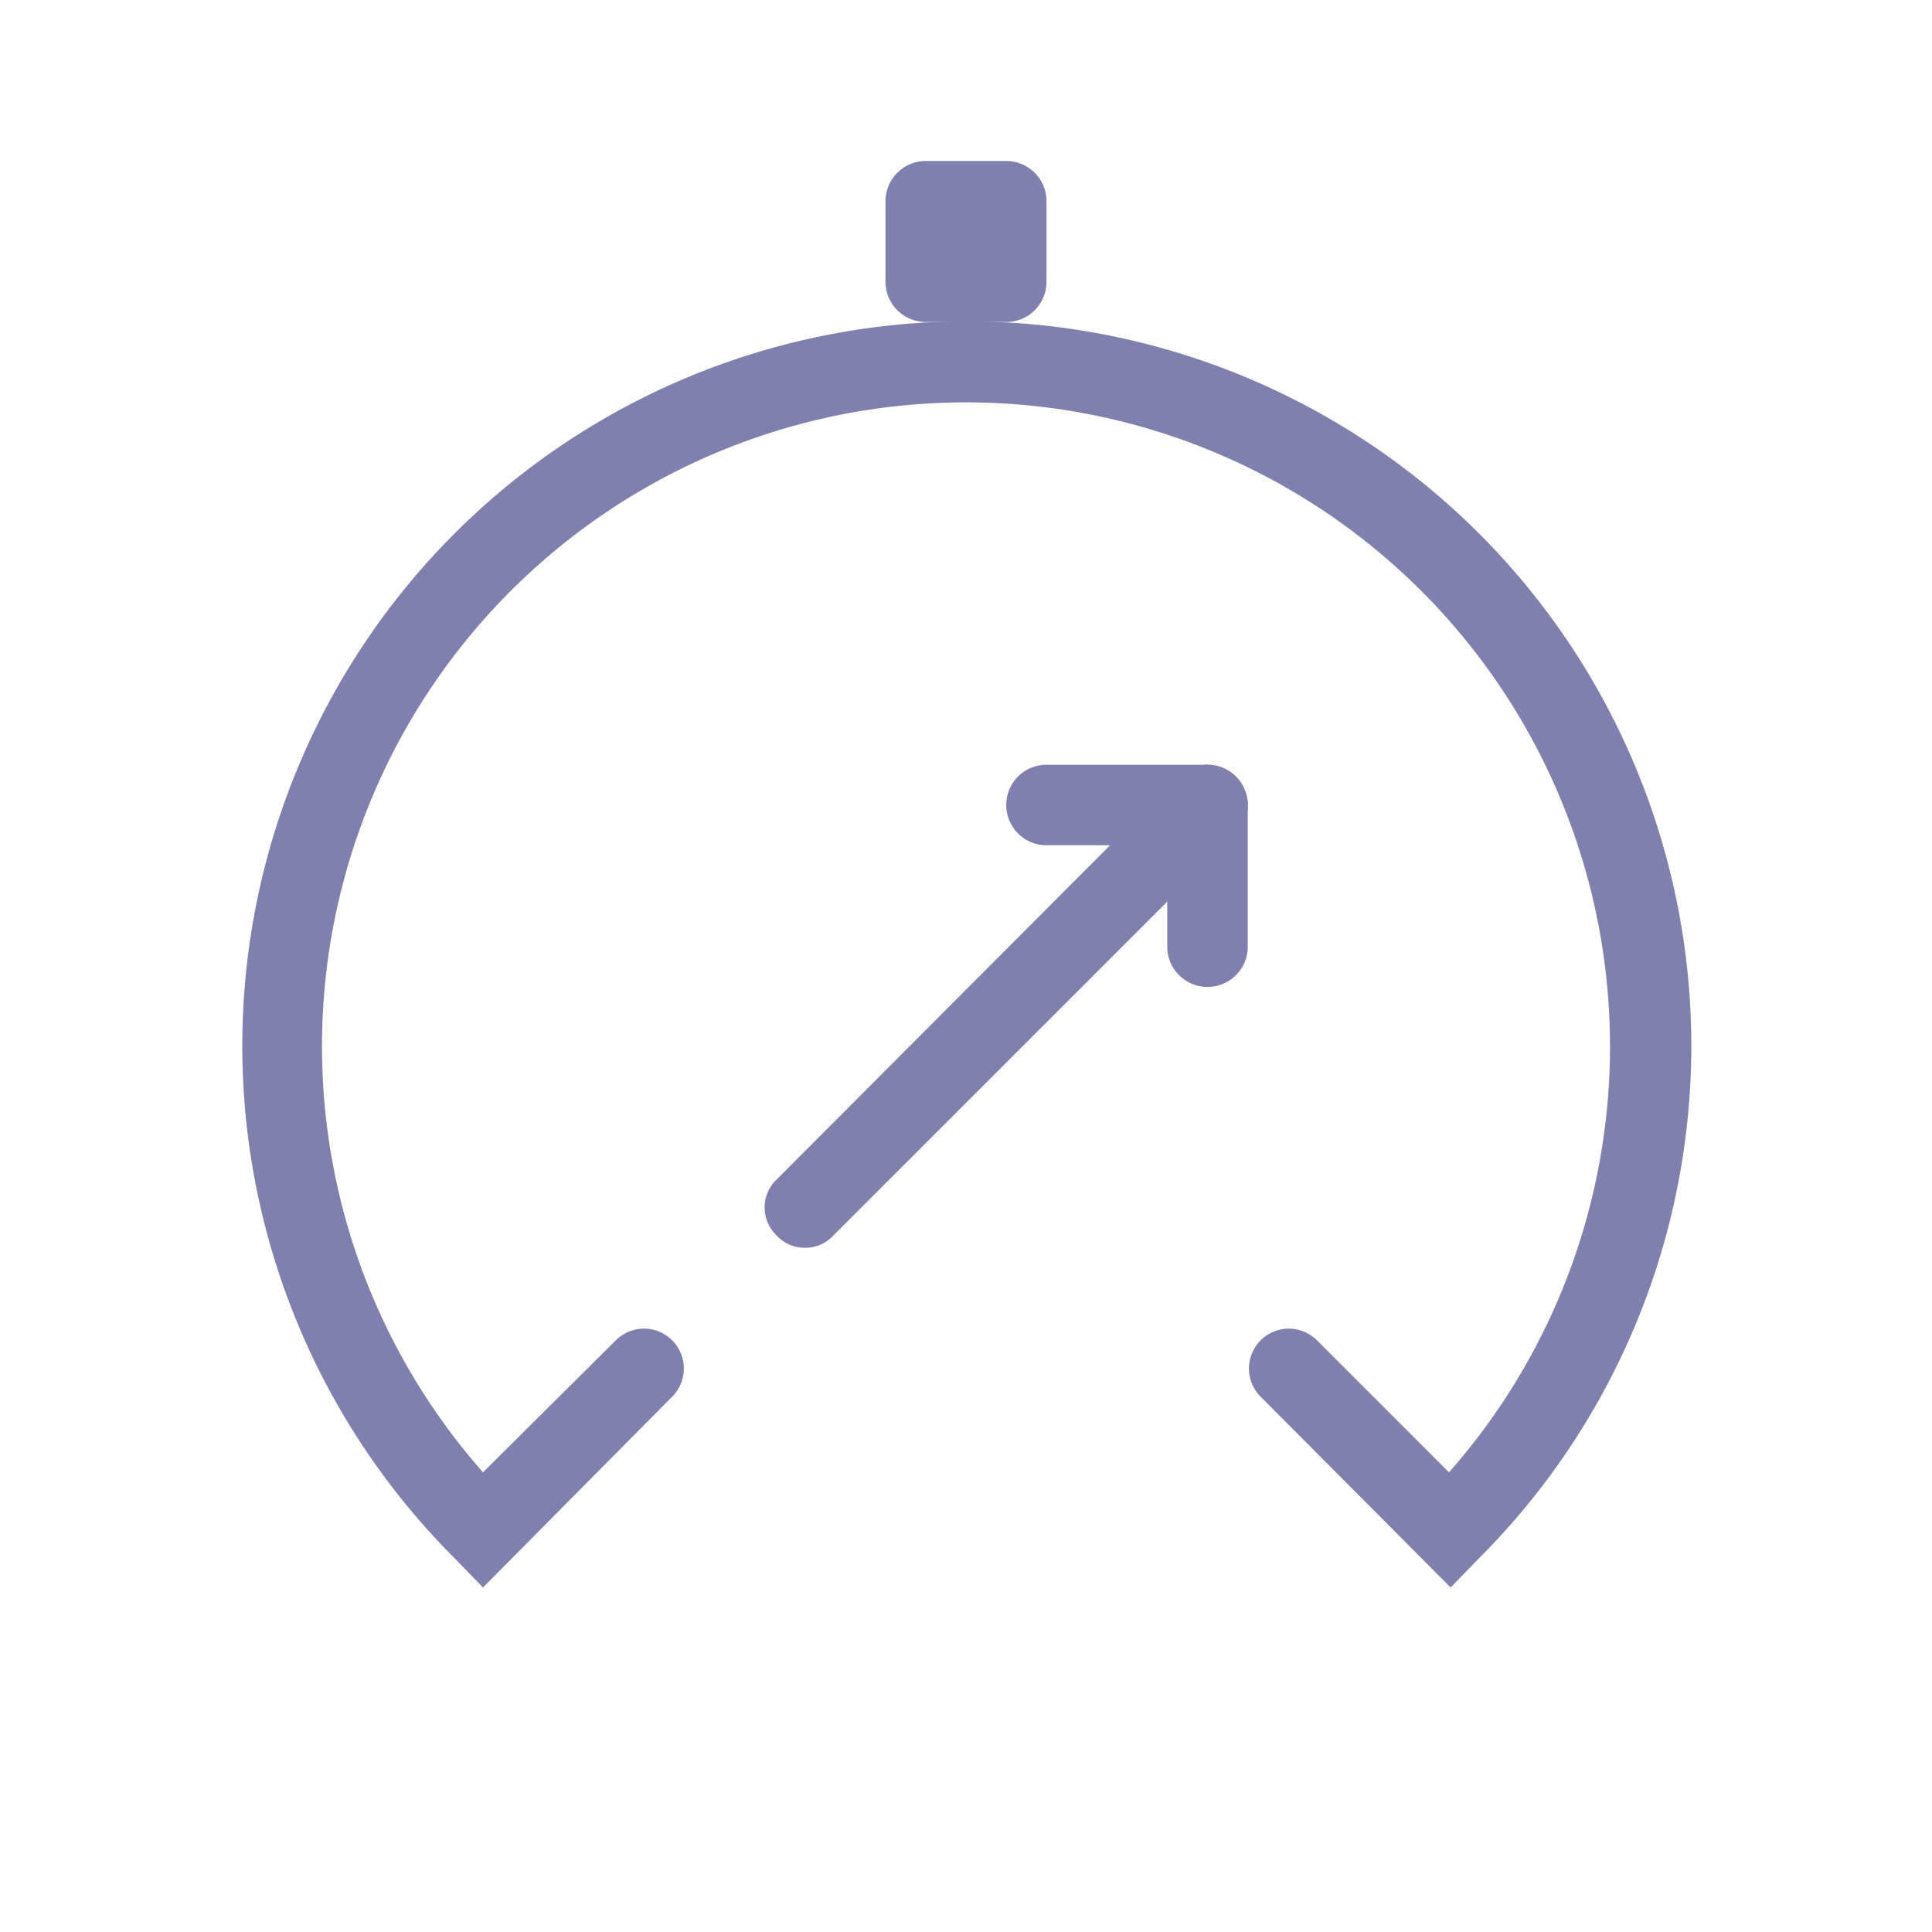 <svg id="Layer_5" data-name="Layer 5" xmlns="http://www.w3.org/2000/svg" viewBox="0 0 24 24"><defs><style>.cls-1{fill:#7f80ad}</style></defs><path class="cls-1" d="M6 19.72l-.35-.36a9 9 0 1112.72 0l-.35.36-2.36-2.37a.49.49 0 11.7-.7L18 18.29a8 8 0 10-12 0l1.65-1.64a.49.49 0 01.7.7z"/><path class="cls-1" d="M10 15.5a.47.47 0 01-.35-.15.48.48 0 010-.7l4.14-4.15H13a.5.5 0 010-1h2a.5.5 0 01.46.31.47.47 0 01-.11.54l-5 5a.47.47 0 01-.35.15z"/><path class="cls-1" d="M15 12.26a.5.5 0 01-.5-.5V10a.5.5 0 011 0v1.76a.5.5 0 01-.5.5zM12.5 4h-1a.5.5 0 01-.5-.5v-1a.5.5 0 01.5-.5h1a.5.5 0 01.5.5v1a.5.5 0 01-.5.5zM12 3z"/></svg>